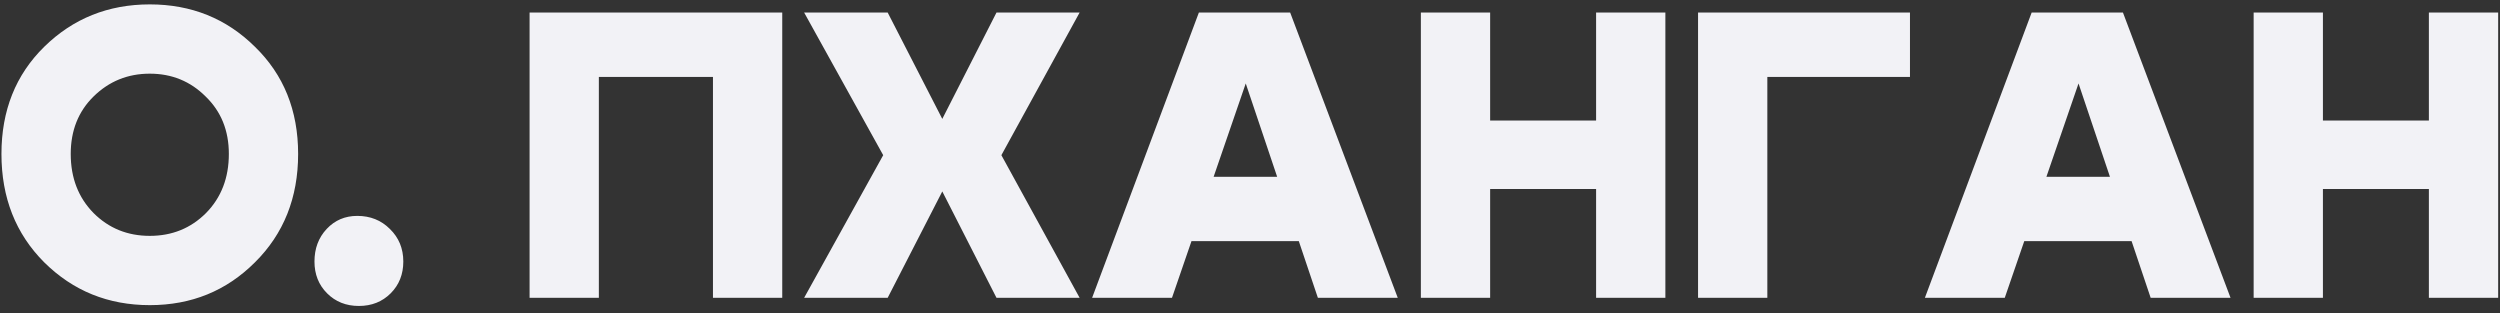 <?xml version="1.0" encoding="UTF-8"?> <svg xmlns="http://www.w3.org/2000/svg" width="319" height="40" viewBox="0 0 319 40" fill="none"><rect x="0" y="0" width="319" height="40" fill="#333333" stroke="none"/><path d="M9.025 19.644C9.025 22.695 9.996 25.208 11.937 27.184C13.879 29.125 16.271 30.096 19.113 30.096C21.956 30.096 24.348 29.125 26.289 27.184C28.231 25.208 29.201 22.695 29.201 19.644C29.201 16.663 28.213 14.219 26.237 12.312C24.296 10.371 21.921 9.4 19.113 9.4C16.305 9.4 13.913 10.371 11.937 12.312C9.996 14.219 9.025 16.663 9.025 19.644ZM0.185 19.644C0.185 14.097 2.005 9.539 5.645 5.968C9.32 2.363 13.809 0.56 19.113 0.56C24.417 0.56 28.889 2.363 32.529 5.968C36.204 9.539 38.041 14.097 38.041 19.644C38.041 25.225 36.204 29.836 32.529 33.476C28.889 37.116 24.417 38.936 19.113 38.936C13.809 38.936 9.32 37.116 5.645 33.476C2.005 29.836 0.185 25.225 0.185 19.644ZM40.126 33.372C40.126 31.708 40.646 30.321 41.686 29.212C42.726 28.103 44.026 27.548 45.586 27.548C47.25 27.548 48.636 28.103 49.746 29.212C50.89 30.321 51.462 31.708 51.462 33.372C51.462 35.001 50.924 36.353 49.85 37.428C48.775 38.503 47.423 39.04 45.794 39.04C44.164 39.04 42.812 38.503 41.738 37.428C40.663 36.353 40.126 35.001 40.126 33.372ZM67.574 1.6H99.814V38H90.974V9.816H76.414V38H67.574V1.6ZM137.76 38H127.152L120.236 24.428L113.268 38H102.608L112.696 19.8L102.608 1.6H113.268L120.236 15.172L127.152 1.6H137.76L127.776 19.8L137.76 38ZM149.233 22.556H168.733V30.772H149.233V22.556ZM149.545 38H139.353L152.977 1.6H164.625L178.353 38H168.161L158.957 10.648L149.545 38ZM181.302 38V1.6H190.142V15.38H203.662V1.6H212.502V38H203.662V24.116H190.142V38H181.302ZM216.672 38V1.6H243.712V9.816H225.512V38H216.672ZM255.496 22.556H274.996V30.772H255.496V22.556ZM255.808 38H245.616L259.24 1.6H270.888L284.616 38H274.424L265.22 10.648L255.808 38ZM287.565 38V1.6H296.405V15.38H309.925V1.6H318.765V38H309.925V24.116H296.405V38H287.565Z" fill="#F2F2F6"></path></svg> 